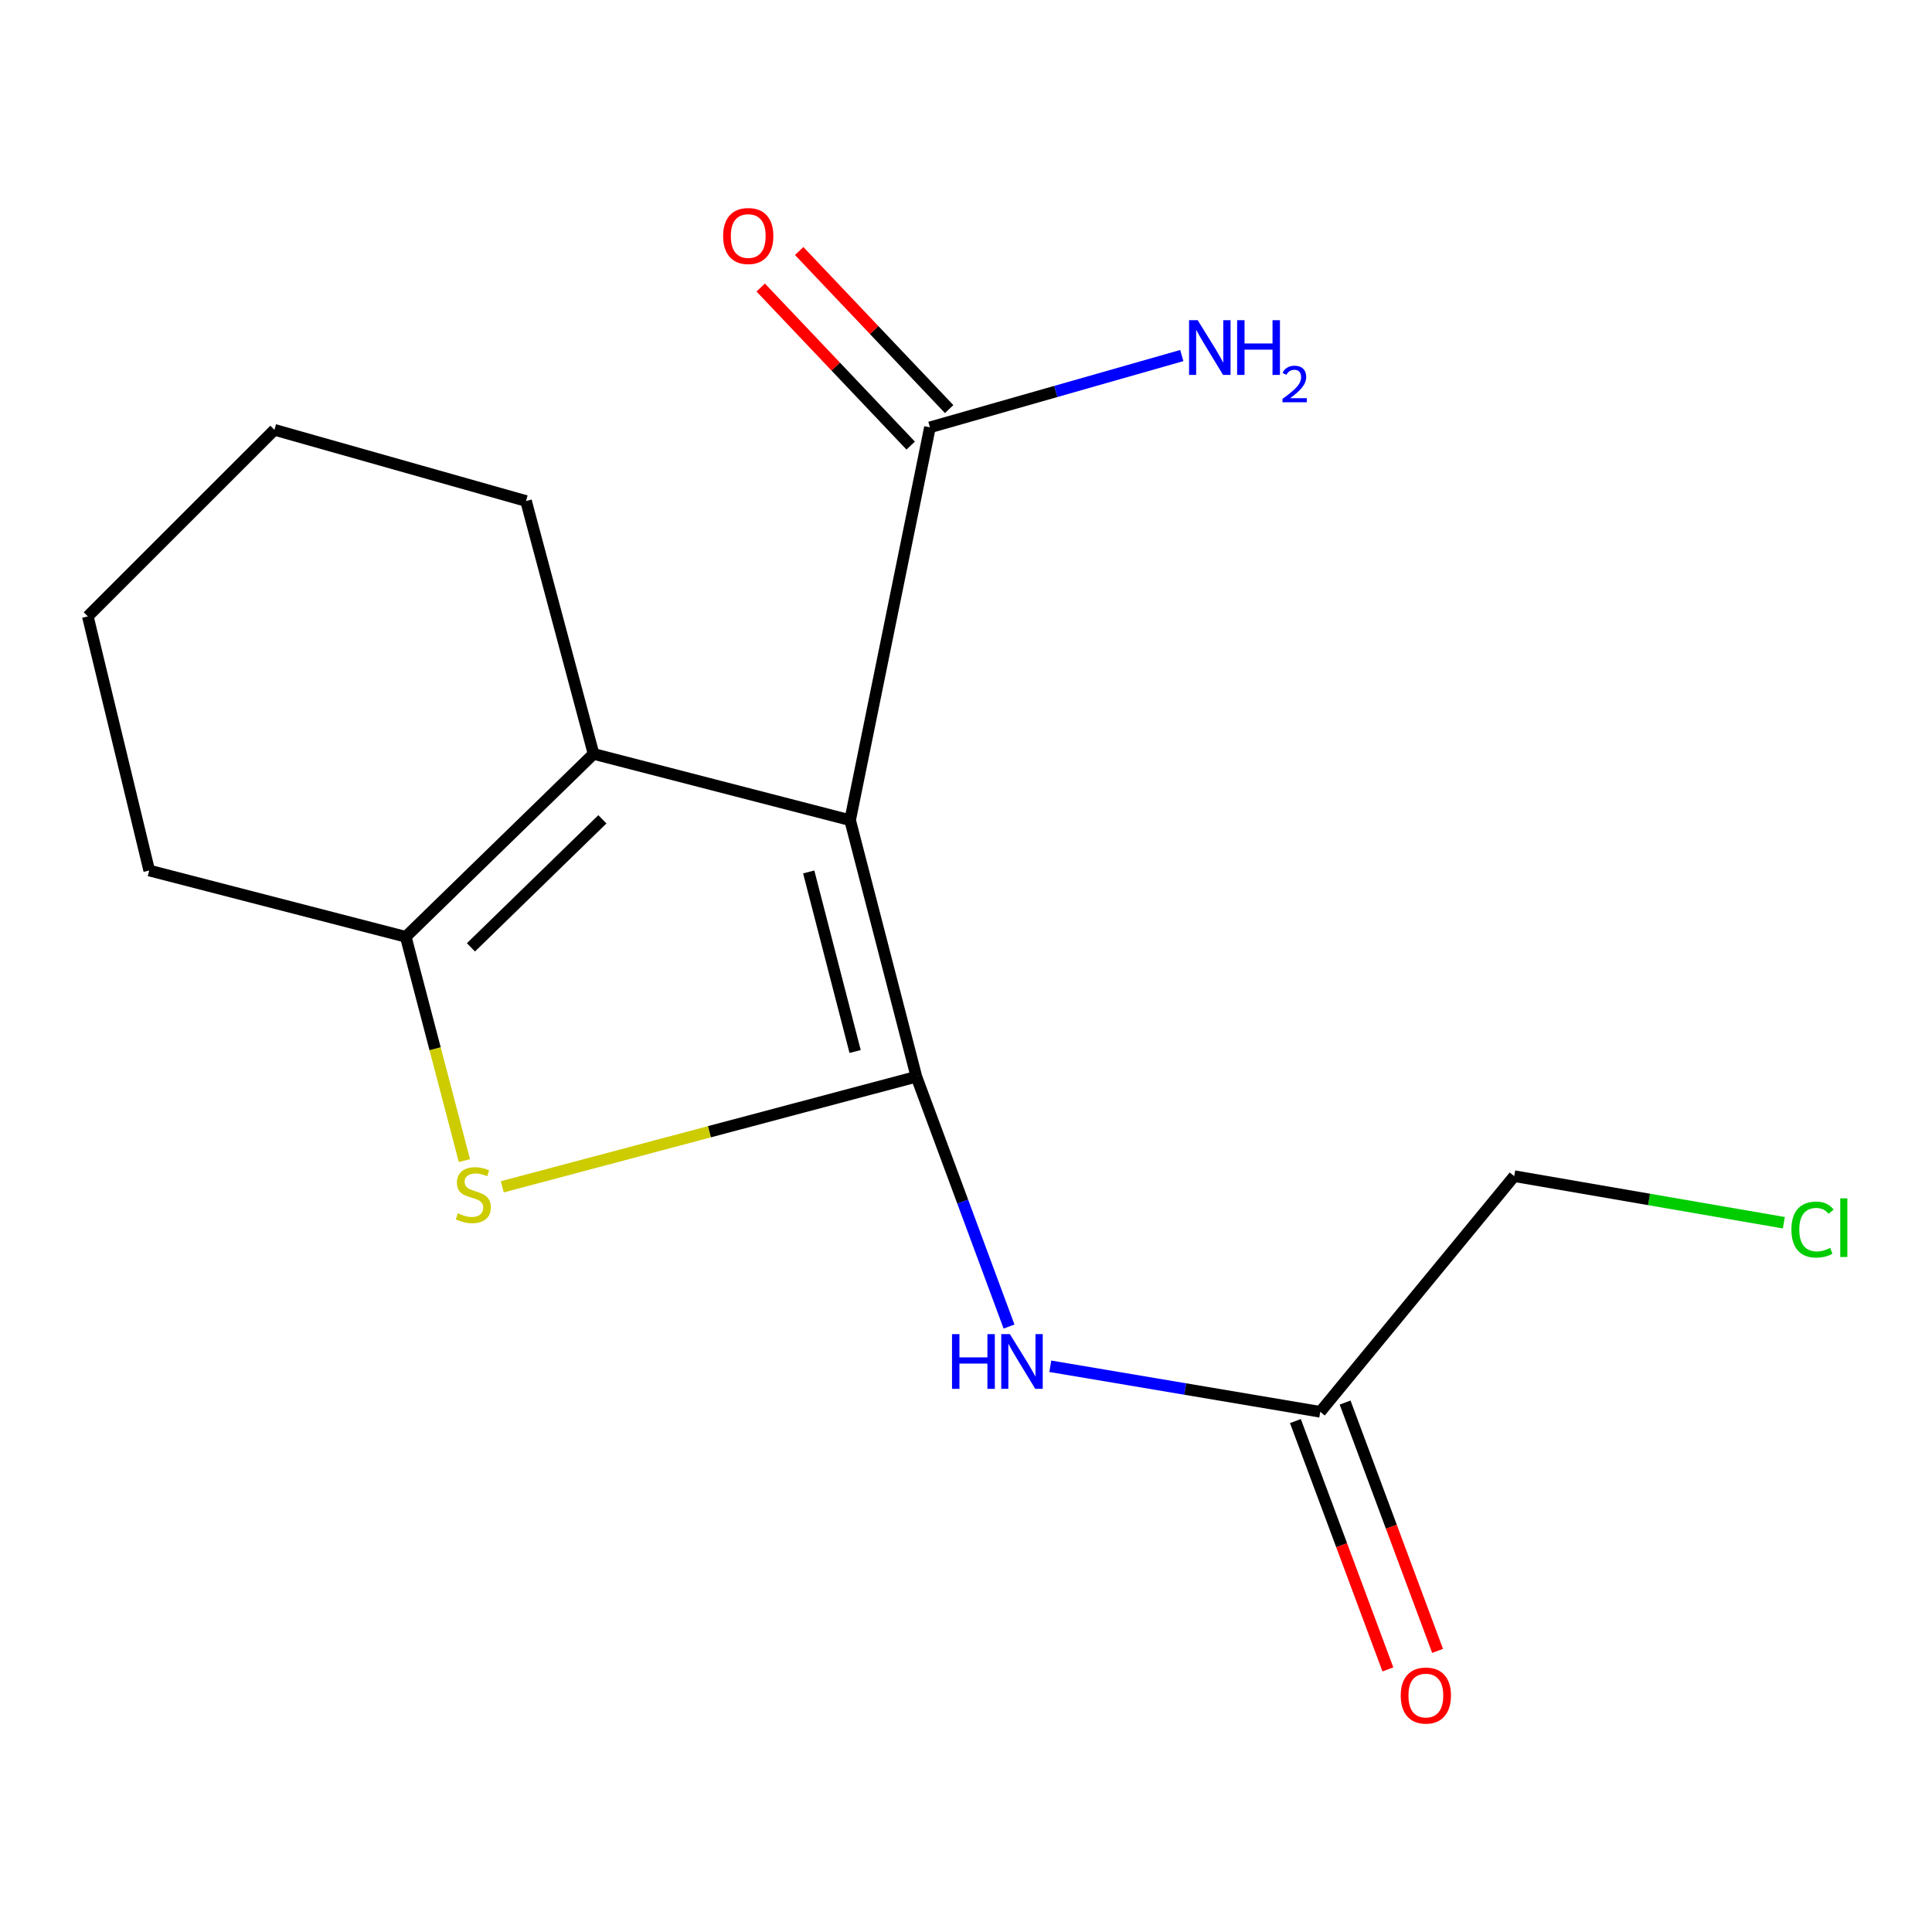 <?xml version='1.0' encoding='iso-8859-1'?>
<svg version='1.1' baseProfile='full'
              xmlns='http://www.w3.org/2000/svg'
                      xmlns:rdkit='http://www.rdkit.org/xml'
                      xmlns:xlink='http://www.w3.org/1999/xlink'
                  xml:space='preserve'
width='1000px' height='1000px' viewBox='0 0 1000 1000'>
<!-- END OF HEADER -->
<rect style='opacity:1.0;fill:#FFFFFF;stroke:none' width='1000' height='1000' x='0' y='0'> </rect>
<path class='bond-0' d='M 474.327,557.305 L 440.016,424.529' style='fill:none;fill-rule:evenodd;stroke:#000000;stroke-width:6px;stroke-linecap:butt;stroke-linejoin:miter;stroke-opacity:1' />
<path class='bond-0' d='M 442.604,544.256 L 418.587,451.313' style='fill:none;fill-rule:evenodd;stroke:#000000;stroke-width:6px;stroke-linecap:butt;stroke-linejoin:miter;stroke-opacity:1' />
<path class='bond-1' d='M 474.327,557.305 L 367.158,585.8' style='fill:none;fill-rule:evenodd;stroke:#000000;stroke-width:6px;stroke-linecap:butt;stroke-linejoin:miter;stroke-opacity:1' />
<path class='bond-1' d='M 367.158,585.8 L 259.99,614.296' style='fill:none;fill-rule:evenodd;stroke:#CCCC00;stroke-width:6px;stroke-linecap:butt;stroke-linejoin:miter;stroke-opacity:1' />
<path class='bond-4' d='M 474.327,557.305 L 498.3,621.96' style='fill:none;fill-rule:evenodd;stroke:#000000;stroke-width:6px;stroke-linecap:butt;stroke-linejoin:miter;stroke-opacity:1' />
<path class='bond-4' d='M 498.3,621.96 L 522.273,686.615' style='fill:none;fill-rule:evenodd;stroke:#0000FF;stroke-width:6px;stroke-linecap:butt;stroke-linejoin:miter;stroke-opacity:1' />
<path class='bond-2' d='M 440.016,424.529 L 307.225,390.218' style='fill:none;fill-rule:evenodd;stroke:#000000;stroke-width:6px;stroke-linecap:butt;stroke-linejoin:miter;stroke-opacity:1' />
<path class='bond-5' d='M 440.016,424.529 L 481.326,221.195' style='fill:none;fill-rule:evenodd;stroke:#000000;stroke-width:6px;stroke-linecap:butt;stroke-linejoin:miter;stroke-opacity:1' />
<path class='bond-3' d='M 240.374,600.72 L 225.2,542.803' style='fill:none;fill-rule:evenodd;stroke:#CCCC00;stroke-width:6px;stroke-linecap:butt;stroke-linejoin:miter;stroke-opacity:1' />
<path class='bond-3' d='M 225.2,542.803 L 210.025,484.886' style='fill:none;fill-rule:evenodd;stroke:#000000;stroke-width:6px;stroke-linecap:butt;stroke-linejoin:miter;stroke-opacity:1' />
<path class='bond-10' d='M 307.225,390.218 L 272.273,259.318' style='fill:none;fill-rule:evenodd;stroke:#000000;stroke-width:6px;stroke-linecap:butt;stroke-linejoin:miter;stroke-opacity:1' />
<path class='bond-16' d='M 307.225,390.218 L 210.025,484.886' style='fill:none;fill-rule:evenodd;stroke:#000000;stroke-width:6px;stroke-linecap:butt;stroke-linejoin:miter;stroke-opacity:1' />
<path class='bond-16' d='M 311.796,424.082 L 243.757,490.35' style='fill:none;fill-rule:evenodd;stroke:#000000;stroke-width:6px;stroke-linecap:butt;stroke-linejoin:miter;stroke-opacity:1' />
<path class='bond-11' d='M 210.025,484.886 L 77.234,450.575' style='fill:none;fill-rule:evenodd;stroke:#000000;stroke-width:6px;stroke-linecap:butt;stroke-linejoin:miter;stroke-opacity:1' />
<path class='bond-6' d='M 543.635,707.178 L 613.5,718.964' style='fill:none;fill-rule:evenodd;stroke:#0000FF;stroke-width:6px;stroke-linecap:butt;stroke-linejoin:miter;stroke-opacity:1' />
<path class='bond-6' d='M 613.5,718.964 L 683.365,730.751' style='fill:none;fill-rule:evenodd;stroke:#000000;stroke-width:6px;stroke-linecap:butt;stroke-linejoin:miter;stroke-opacity:1' />
<path class='bond-7' d='M 491.283,211.748 L 452.469,170.839' style='fill:none;fill-rule:evenodd;stroke:#000000;stroke-width:6px;stroke-linecap:butt;stroke-linejoin:miter;stroke-opacity:1' />
<path class='bond-7' d='M 452.469,170.839 L 413.656,129.93' style='fill:none;fill-rule:evenodd;stroke:#FF0000;stroke-width:6px;stroke-linecap:butt;stroke-linejoin:miter;stroke-opacity:1' />
<path class='bond-7' d='M 471.37,230.641 L 432.557,189.732' style='fill:none;fill-rule:evenodd;stroke:#000000;stroke-width:6px;stroke-linecap:butt;stroke-linejoin:miter;stroke-opacity:1' />
<path class='bond-7' d='M 432.557,189.732 L 393.743,148.823' style='fill:none;fill-rule:evenodd;stroke:#FF0000;stroke-width:6px;stroke-linecap:butt;stroke-linejoin:miter;stroke-opacity:1' />
<path class='bond-9' d='M 481.326,221.195 L 546.508,202.615' style='fill:none;fill-rule:evenodd;stroke:#000000;stroke-width:6px;stroke-linecap:butt;stroke-linejoin:miter;stroke-opacity:1' />
<path class='bond-9' d='M 546.508,202.615 L 611.689,184.034' style='fill:none;fill-rule:evenodd;stroke:#0000FF;stroke-width:6px;stroke-linecap:butt;stroke-linejoin:miter;stroke-opacity:1' />
<path class='bond-8' d='M 670.503,735.54 L 694.435,799.81' style='fill:none;fill-rule:evenodd;stroke:#000000;stroke-width:6px;stroke-linecap:butt;stroke-linejoin:miter;stroke-opacity:1' />
<path class='bond-8' d='M 694.435,799.81 L 718.366,864.08' style='fill:none;fill-rule:evenodd;stroke:#FF0000;stroke-width:6px;stroke-linecap:butt;stroke-linejoin:miter;stroke-opacity:1' />
<path class='bond-8' d='M 696.226,725.962 L 720.158,790.232' style='fill:none;fill-rule:evenodd;stroke:#000000;stroke-width:6px;stroke-linecap:butt;stroke-linejoin:miter;stroke-opacity:1' />
<path class='bond-8' d='M 720.158,790.232 L 744.09,854.501' style='fill:none;fill-rule:evenodd;stroke:#FF0000;stroke-width:6px;stroke-linecap:butt;stroke-linejoin:miter;stroke-opacity:1' />
<path class='bond-13' d='M 683.365,730.751 L 783.751,608.772' style='fill:none;fill-rule:evenodd;stroke:#000000;stroke-width:6px;stroke-linecap:butt;stroke-linejoin:miter;stroke-opacity:1' />
<path class='bond-14' d='M 272.273,259.318 L 142.044,222.476' style='fill:none;fill-rule:evenodd;stroke:#000000;stroke-width:6px;stroke-linecap:butt;stroke-linejoin:miter;stroke-opacity:1' />
<path class='bond-15' d='M 77.234,450.575 L 45.455,319.034' style='fill:none;fill-rule:evenodd;stroke:#000000;stroke-width:6px;stroke-linecap:butt;stroke-linejoin:miter;stroke-opacity:1' />
<path class='bond-12' d='M 923.314,632.88 L 853.532,620.826' style='fill:none;fill-rule:evenodd;stroke:#00CC00;stroke-width:6px;stroke-linecap:butt;stroke-linejoin:miter;stroke-opacity:1' />
<path class='bond-12' d='M 853.532,620.826 L 783.751,608.772' style='fill:none;fill-rule:evenodd;stroke:#000000;stroke-width:6px;stroke-linecap:butt;stroke-linejoin:miter;stroke-opacity:1' />
<path class='bond-17' d='M 142.044,222.476 L 45.455,319.034' style='fill:none;fill-rule:evenodd;stroke:#000000;stroke-width:6px;stroke-linecap:butt;stroke-linejoin:miter;stroke-opacity:1' />
<path  class='atom-2' d='M 236.977 628.007
Q 237.297 628.127, 238.617 628.687
Q 239.937 629.247, 241.377 629.607
Q 242.857 629.927, 244.297 629.927
Q 246.977 629.927, 248.537 628.647
Q 250.097 627.327, 250.097 625.047
Q 250.097 623.487, 249.297 622.527
Q 248.537 621.567, 247.337 621.047
Q 246.137 620.527, 244.137 619.927
Q 241.617 619.167, 240.097 618.447
Q 238.617 617.727, 237.537 616.207
Q 236.497 614.687, 236.497 612.127
Q 236.497 608.567, 238.897 606.367
Q 241.337 604.167, 246.137 604.167
Q 249.417 604.167, 253.137 605.727
L 252.217 608.807
Q 248.817 607.407, 246.257 607.407
Q 243.497 607.407, 241.977 608.567
Q 240.457 609.687, 240.497 611.647
Q 240.497 613.167, 241.257 614.087
Q 242.057 615.007, 243.177 615.527
Q 244.337 616.047, 246.257 616.647
Q 248.817 617.447, 250.337 618.247
Q 251.857 619.047, 252.937 620.687
Q 254.057 622.287, 254.057 625.047
Q 254.057 628.967, 251.417 631.087
Q 248.817 633.167, 244.457 633.167
Q 241.937 633.167, 240.017 632.607
Q 238.137 632.087, 235.897 631.167
L 236.977 628.007
' fill='#CCCC00'/>
<path  class='atom-5' d='M 492.761 690.545
L 496.601 690.545
L 496.601 702.585
L 511.081 702.585
L 511.081 690.545
L 514.921 690.545
L 514.921 718.865
L 511.081 718.865
L 511.081 705.785
L 496.601 705.785
L 496.601 718.865
L 492.761 718.865
L 492.761 690.545
' fill='#0000FF'/>
<path  class='atom-5' d='M 522.721 690.545
L 532.001 705.545
Q 532.921 707.025, 534.401 709.705
Q 535.881 712.385, 535.961 712.545
L 535.961 690.545
L 539.721 690.545
L 539.721 718.865
L 535.841 718.865
L 525.881 702.465
Q 524.721 700.545, 523.481 698.345
Q 522.281 696.145, 521.921 695.465
L 521.921 718.865
L 518.241 718.865
L 518.241 690.545
L 522.721 690.545
' fill='#0000FF'/>
<path  class='atom-8' d='M 374.284 122.154
Q 374.284 115.354, 377.644 111.554
Q 381.004 107.754, 387.284 107.754
Q 393.564 107.754, 396.924 111.554
Q 400.284 115.354, 400.284 122.154
Q 400.284 129.034, 396.884 132.954
Q 393.484 136.834, 387.284 136.834
Q 381.044 136.834, 377.644 132.954
Q 374.284 129.074, 374.284 122.154
M 387.284 133.634
Q 391.604 133.634, 393.924 130.754
Q 396.284 127.834, 396.284 122.154
Q 396.284 116.594, 393.924 113.794
Q 391.604 110.954, 387.284 110.954
Q 382.964 110.954, 380.604 113.754
Q 378.284 116.554, 378.284 122.154
Q 378.284 127.874, 380.604 130.754
Q 382.964 133.634, 387.284 133.634
' fill='#FF0000'/>
<path  class='atom-9' d='M 725.018 877.606
Q 725.018 870.806, 728.378 867.006
Q 731.738 863.206, 738.018 863.206
Q 744.298 863.206, 747.658 867.006
Q 751.018 870.806, 751.018 877.606
Q 751.018 884.486, 747.618 888.406
Q 744.218 892.286, 738.018 892.286
Q 731.778 892.286, 728.378 888.406
Q 725.018 884.526, 725.018 877.606
M 738.018 889.086
Q 742.338 889.086, 744.658 886.206
Q 747.018 883.286, 747.018 877.606
Q 747.018 872.046, 744.658 869.246
Q 742.338 866.406, 738.018 866.406
Q 733.698 866.406, 731.338 869.206
Q 729.018 872.006, 729.018 877.606
Q 729.018 883.326, 731.338 886.206
Q 733.698 889.086, 738.018 889.086
' fill='#FF0000'/>
<path  class='atom-10' d='M 619.935 165.739
L 629.215 180.739
Q 630.135 182.219, 631.615 184.899
Q 633.095 187.579, 633.175 187.739
L 633.175 165.739
L 636.935 165.739
L 636.935 194.059
L 633.055 194.059
L 623.095 177.659
Q 621.935 175.739, 620.695 173.539
Q 619.495 171.339, 619.135 170.659
L 619.135 194.059
L 615.455 194.059
L 615.455 165.739
L 619.935 165.739
' fill='#0000FF'/>
<path  class='atom-10' d='M 640.335 165.739
L 644.175 165.739
L 644.175 177.779
L 658.655 177.779
L 658.655 165.739
L 662.495 165.739
L 662.495 194.059
L 658.655 194.059
L 658.655 180.979
L 644.175 180.979
L 644.175 194.059
L 640.335 194.059
L 640.335 165.739
' fill='#0000FF'/>
<path  class='atom-10' d='M 663.868 193.066
Q 664.554 191.297, 666.191 190.32
Q 667.828 189.317, 670.098 189.317
Q 672.923 189.317, 674.507 190.848
Q 676.091 192.379, 676.091 195.099
Q 676.091 197.871, 674.032 200.458
Q 671.999 203.045, 667.775 206.107
L 676.408 206.107
L 676.408 208.219
L 663.815 208.219
L 663.815 206.451
Q 667.3 203.969, 669.359 202.121
Q 671.445 200.273, 672.448 198.61
Q 673.451 196.947, 673.451 195.231
Q 673.451 193.435, 672.553 192.432
Q 671.656 191.429, 670.098 191.429
Q 668.593 191.429, 667.59 192.036
Q 666.587 192.643, 665.874 193.99
L 663.868 193.066
' fill='#0000FF'/>
<path  class='atom-13' d='M 927.231 636.423
Q 927.231 629.383, 930.511 625.703
Q 933.831 621.983, 940.111 621.983
Q 945.951 621.983, 949.071 626.103
L 946.431 628.263
Q 944.151 625.263, 940.111 625.263
Q 935.831 625.263, 933.551 628.143
Q 931.311 630.983, 931.311 636.423
Q 931.311 642.023, 933.631 644.903
Q 935.991 647.783, 940.551 647.783
Q 943.671 647.783, 947.311 645.903
L 948.431 648.903
Q 946.951 649.863, 944.711 650.423
Q 942.471 650.983, 939.991 650.983
Q 933.831 650.983, 930.511 647.223
Q 927.231 643.463, 927.231 636.423
' fill='#00CC00'/>
<path  class='atom-13' d='M 952.511 620.263
L 956.191 620.263
L 956.191 650.623
L 952.511 650.623
L 952.511 620.263
' fill='#00CC00'/>
</svg>
